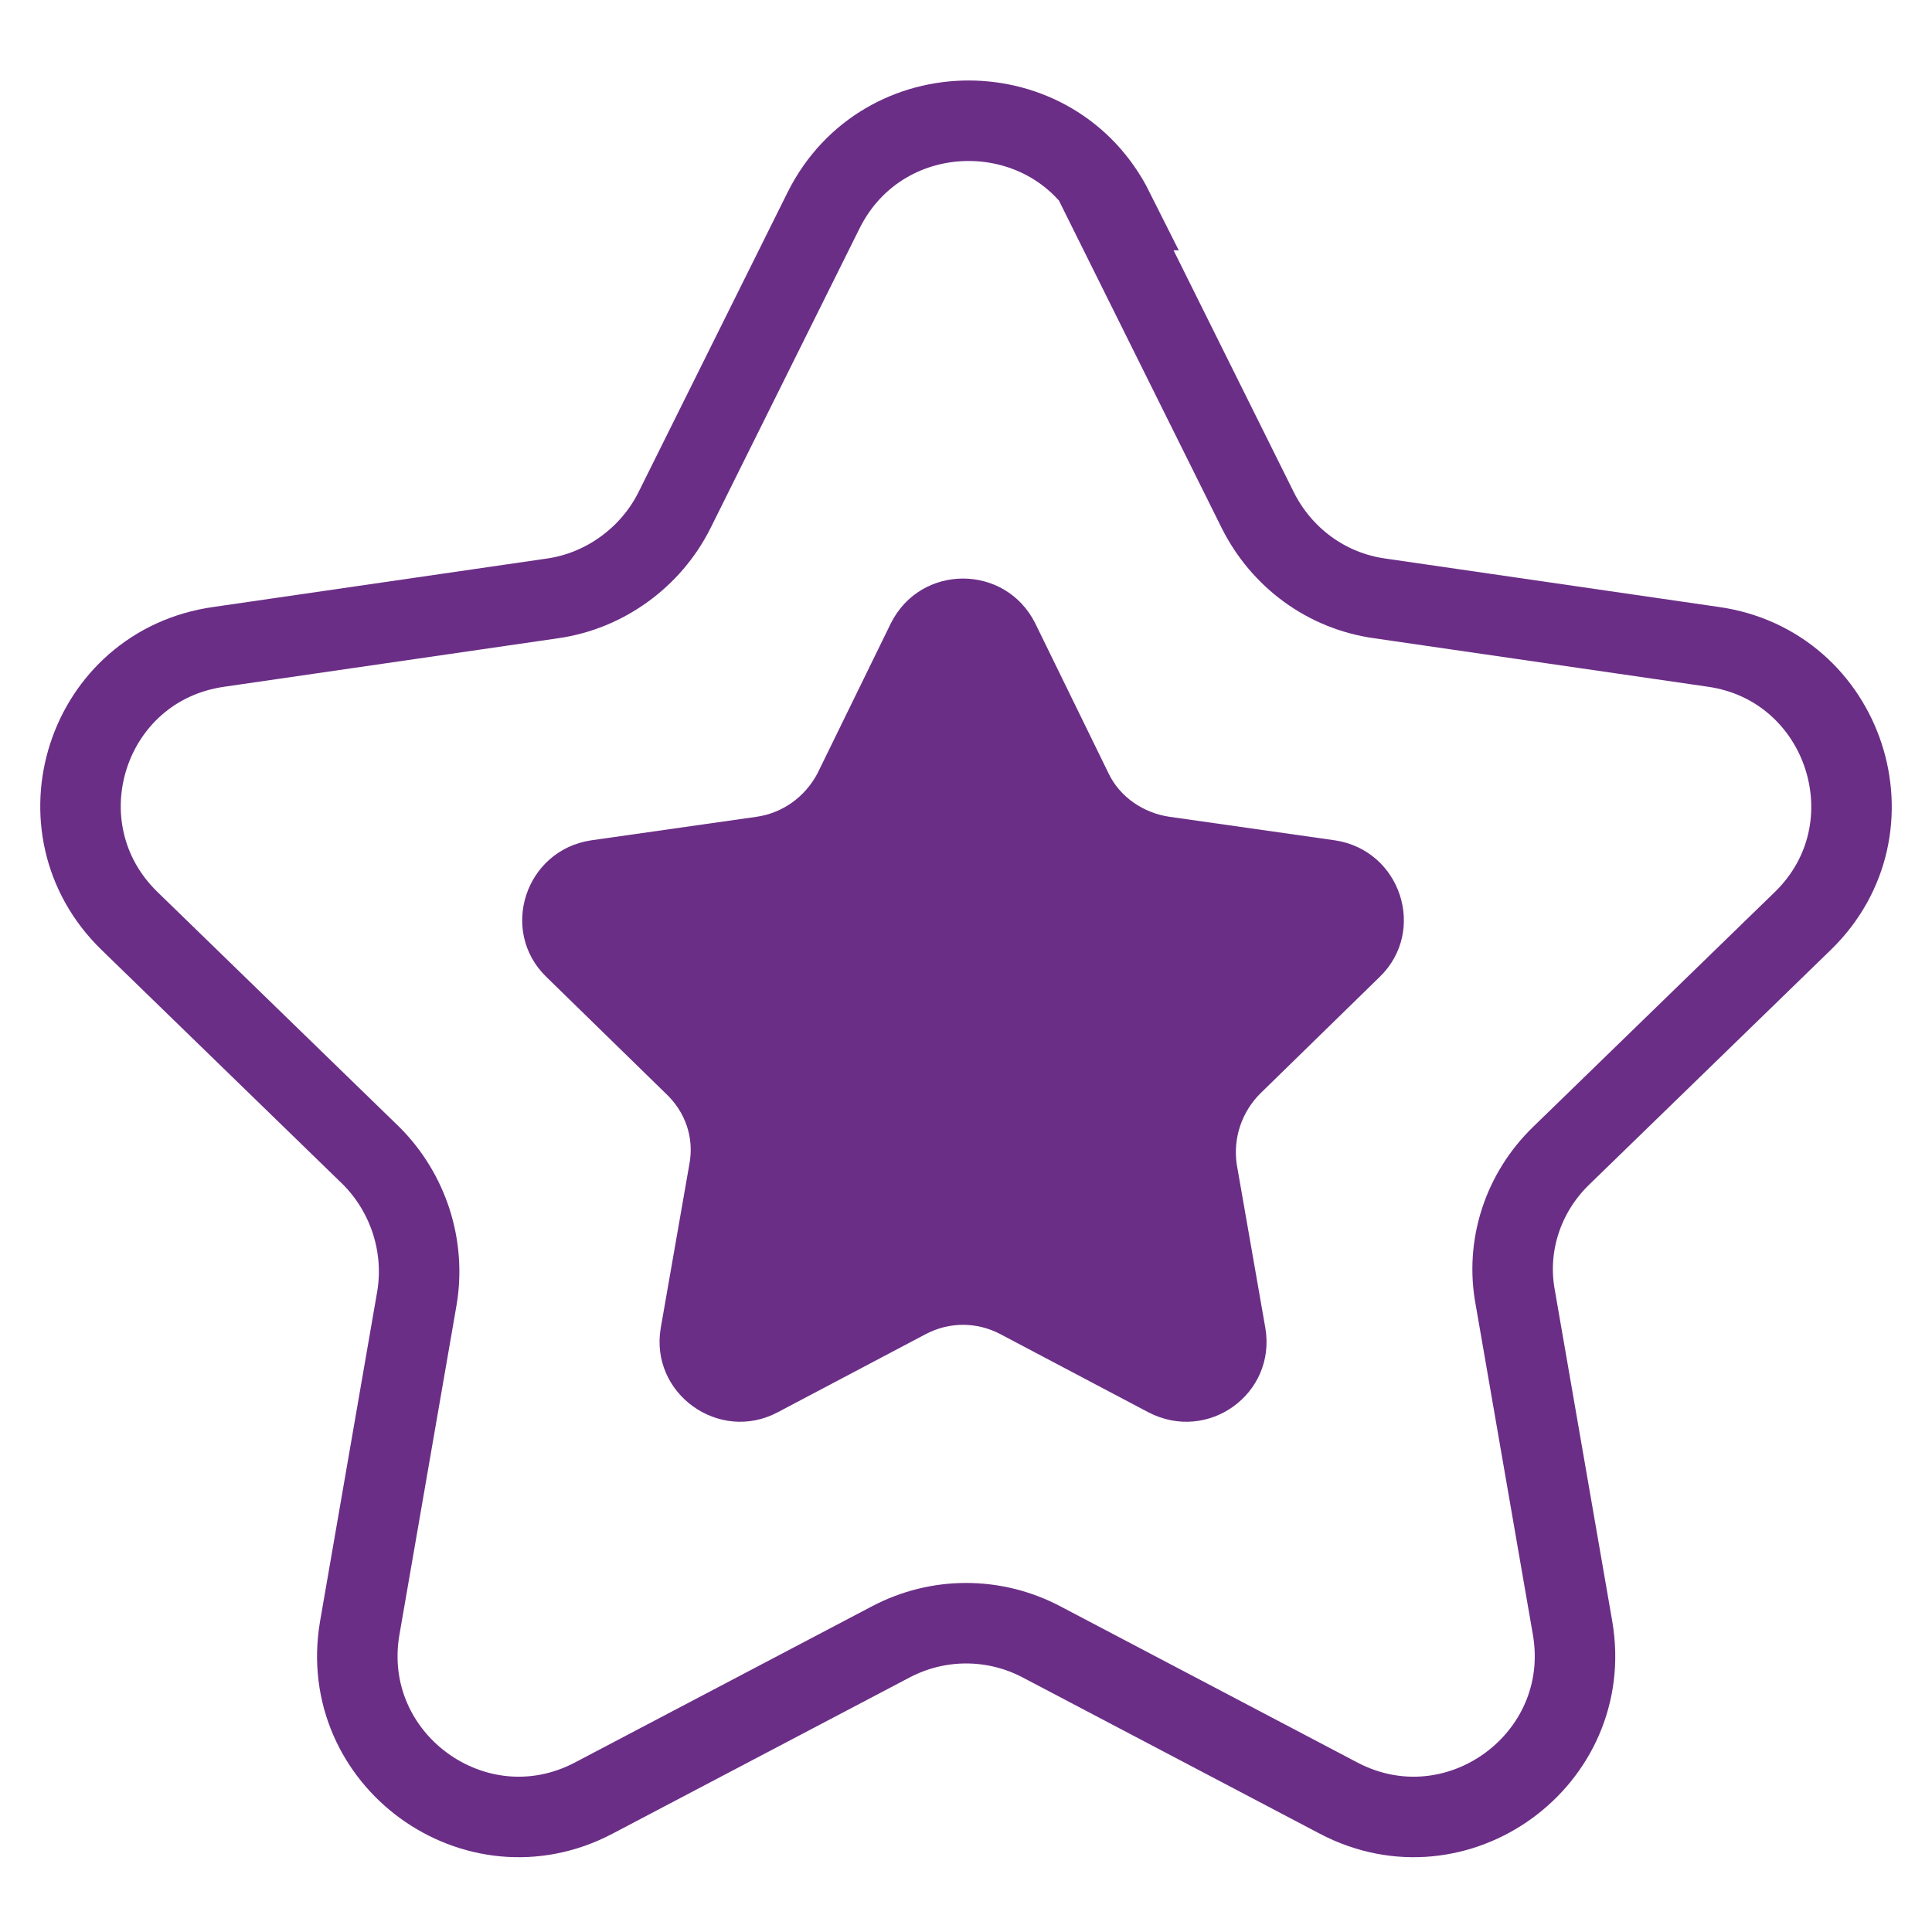 <svg width="48" height="48" viewBox="0 0 48 48" fill="none" xmlns="http://www.w3.org/2000/svg">
<path d="M27.543 5.219L31.251 12.679C31.839 13.85 32.951 14.682 34.28 14.867L42.563 16.07C45.84 16.532 47.169 20.57 44.789 22.882L38.793 28.708C37.835 29.632 37.402 30.958 37.649 32.252L39.071 40.452C39.627 43.719 36.197 46.216 33.26 44.675L25.874 40.791C24.699 40.174 23.308 40.174 22.134 40.791L14.747 44.675C11.811 46.216 8.38 43.719 8.937 40.452L10.358 32.252C10.575 30.958 10.142 29.632 9.215 28.708L3.219 22.882C0.839 20.57 2.137 16.532 5.444 16.07L13.727 14.867C15.025 14.682 16.169 13.85 16.756 12.679L20.465 5.219C21.948 2.26 26.183 2.26 27.666 5.219H27.543Z" stroke="#6B2E86" stroke-width="2" stroke-miterlimit="10"/>
<path d="M25.719 15.484L27.542 19.214C27.82 19.799 28.408 20.2 29.057 20.293L33.167 20.878C34.805 21.125 35.455 23.128 34.28 24.269L31.313 27.166C30.849 27.629 30.633 28.276 30.726 28.924L31.437 32.992C31.715 34.626 30.015 35.859 28.531 35.088L24.853 33.146C24.266 32.838 23.586 32.838 22.999 33.146L19.321 35.088C17.868 35.859 16.138 34.626 16.416 32.992L17.127 28.924C17.25 28.276 17.034 27.629 16.539 27.166L13.572 24.269C12.398 23.128 13.047 21.125 14.685 20.878L18.796 20.293C19.445 20.2 20.001 19.799 20.31 19.214L22.134 15.484C22.875 14.004 24.977 14.004 25.719 15.484Z" fill="#6B2E86"/>
</svg>
